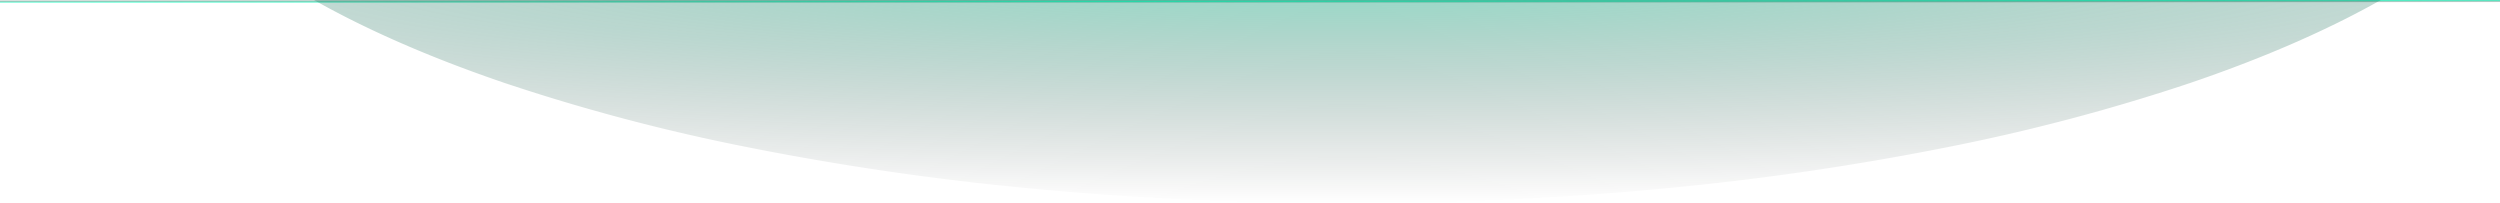 <svg xmlns="http://www.w3.org/2000/svg" xmlns:xlink="http://www.w3.org/1999/xlink" width="984" height="80" viewBox="0 0 984 80">
  <defs>
    <linearGradient id="linear-gradient" x1="0.004" x2="1" y2="1" gradientUnits="objectBoundingBox">
      <stop offset="0" stop-opacity="0"/>
      <stop offset="0.519" stop-color="#03ffbc" stop-opacity="0.769"/>
      <stop offset="1" stop-opacity="0"/>
    </linearGradient>
    <radialGradient id="radial-gradient" cx="0.5" cy="-0.152" r="1.152" gradientUnits="objectBoundingBox">
      <stop offset="0" stop-color="#03b384" stop-opacity="0.451"/>
      <stop offset="1" stop-opacity="0"/>
    </radialGradient>
  </defs>
  <g id="green_shedow" transform="translate(-308 -2495)">
    <rect id="Rectangle_198" data-name="Rectangle 198" width="984" height="1" transform="translate(308 2495)" fill="url(#linear-gradient)"/>
    <path id="Subtraction_25" data-name="Subtraction 25" d="M-3523.1,1010c-41.978,0-83.638-1.931-123.822-5.739a1095.3,1095.3,0,0,1-111.832-16.232,774.775,774.775,0,0,1-95.7-25.247c-28.826-9.78-54.2-20.809-75.414-32.782h813.529c-21.218,11.975-46.591,23-75.414,32.782a774.782,774.782,0,0,1-95.7,25.247,1095.292,1095.292,0,0,1-111.833,16.232C-3439.466,1008.069-3481.125,1010-3523.1,1010Z" transform="translate(4361.449 1565)" fill="url(#radial-gradient)"/>
  </g>
</svg>
